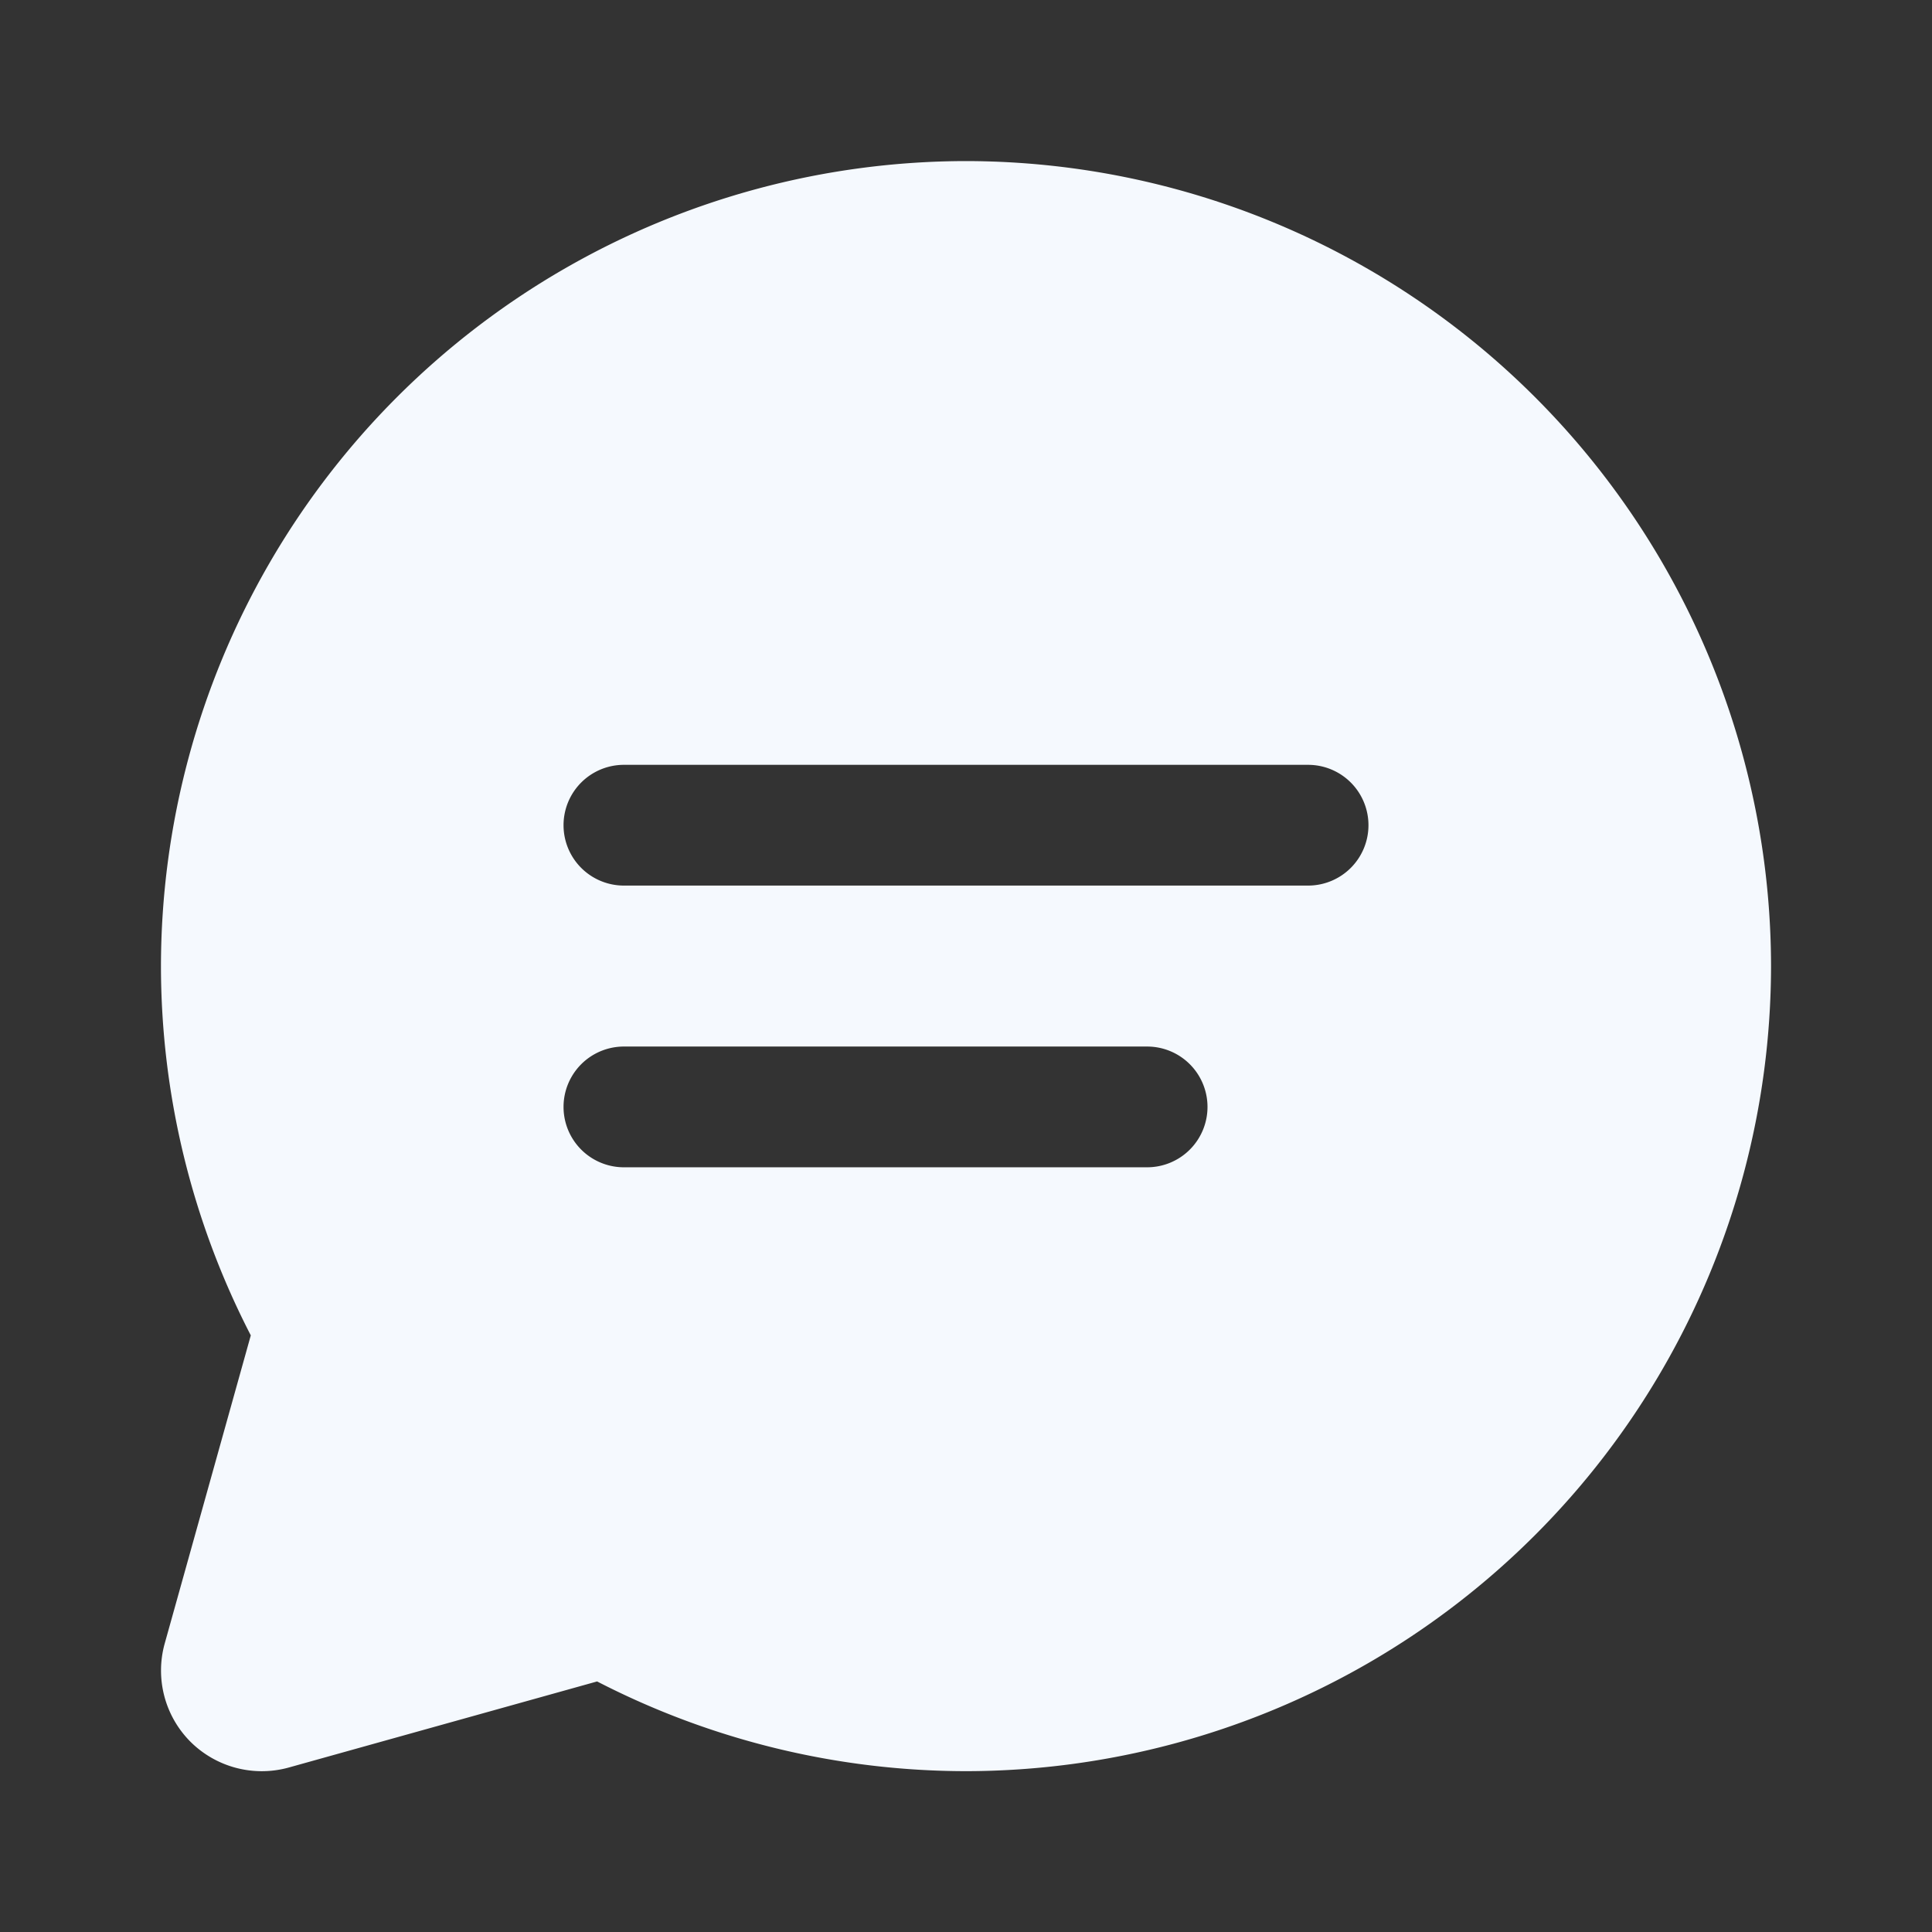 <svg xmlns="http://www.w3.org/2000/svg" width="16" height="16" fill="none"><rect width="100%" height="100%" fill="#333333" stroke="none"/><path fill="#F5F9FE" d="M14.667 8A6.674 6.674 0 0 1 8 14.668a6.675 6.675 0 0 1-3.055-.743l-2.554.713a.837.837 0 0 1-.814-.214.835.835 0 0 1-.213-.813l.713-2.552a6.675 6.675 0 0 1-.744-3.057A6.674 6.674 0 0 1 8 1.334a6.674 6.674 0 0 1 6.667 6.667zm-3.334-1.166a.5.5 0 0 0-.5-.5H5.167a.5.5 0 1 0 0 1h5.666a.5.5 0 0 0 .5-.5zM10 9.167a.5.5 0 0 0-.5-.5H5.167a.5.5 0 1 0 0 1H9.5a.5.5 0 0 0 .5-.5z"/></svg>